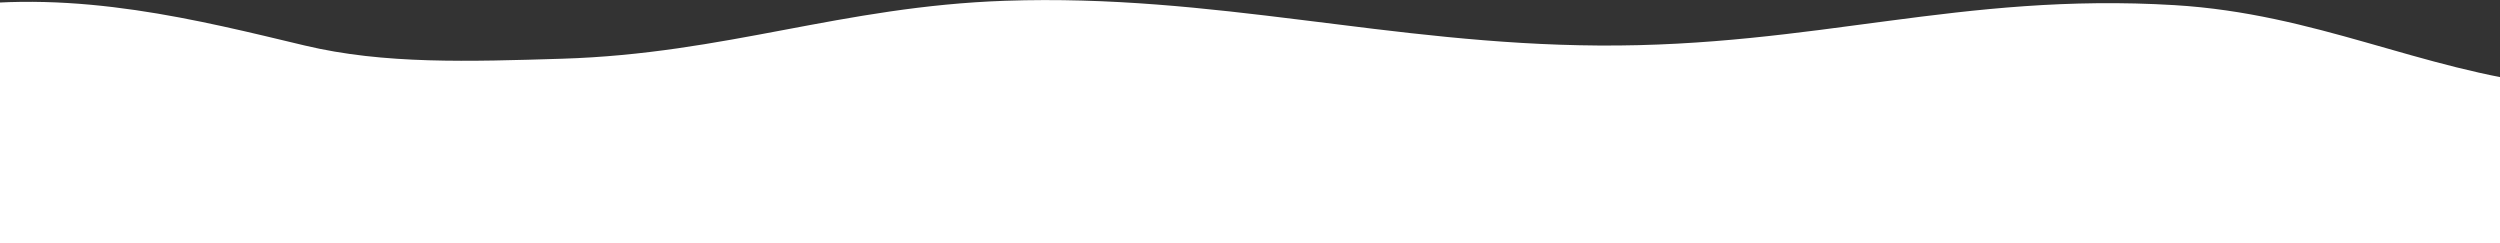 <svg xmlns="http://www.w3.org/2000/svg" width="1920" height="187" viewBox="0 0 1920 187" fill="none"><rect x="0" y="0" width="1920" height="187" fill="#333333" stroke="none"/><path d="M1958.32 65.285C1858.38 53.542 1778.63 10.52 1670.23 3.958C1505.34 -6.017 1394.66 36.017 1228.02 34.962C1066.56 33.94 932.612 -4.943 771.977 0.598C645.988 4.947 557.748 41.23 431.634 45.101C360.66 47.275 294.913 49.482 234.096 34.962C152.636 15.511 59.793 -8.263 -38.4 5.49V186.92H1958.32V65.285Z" fill="white"></path></svg>